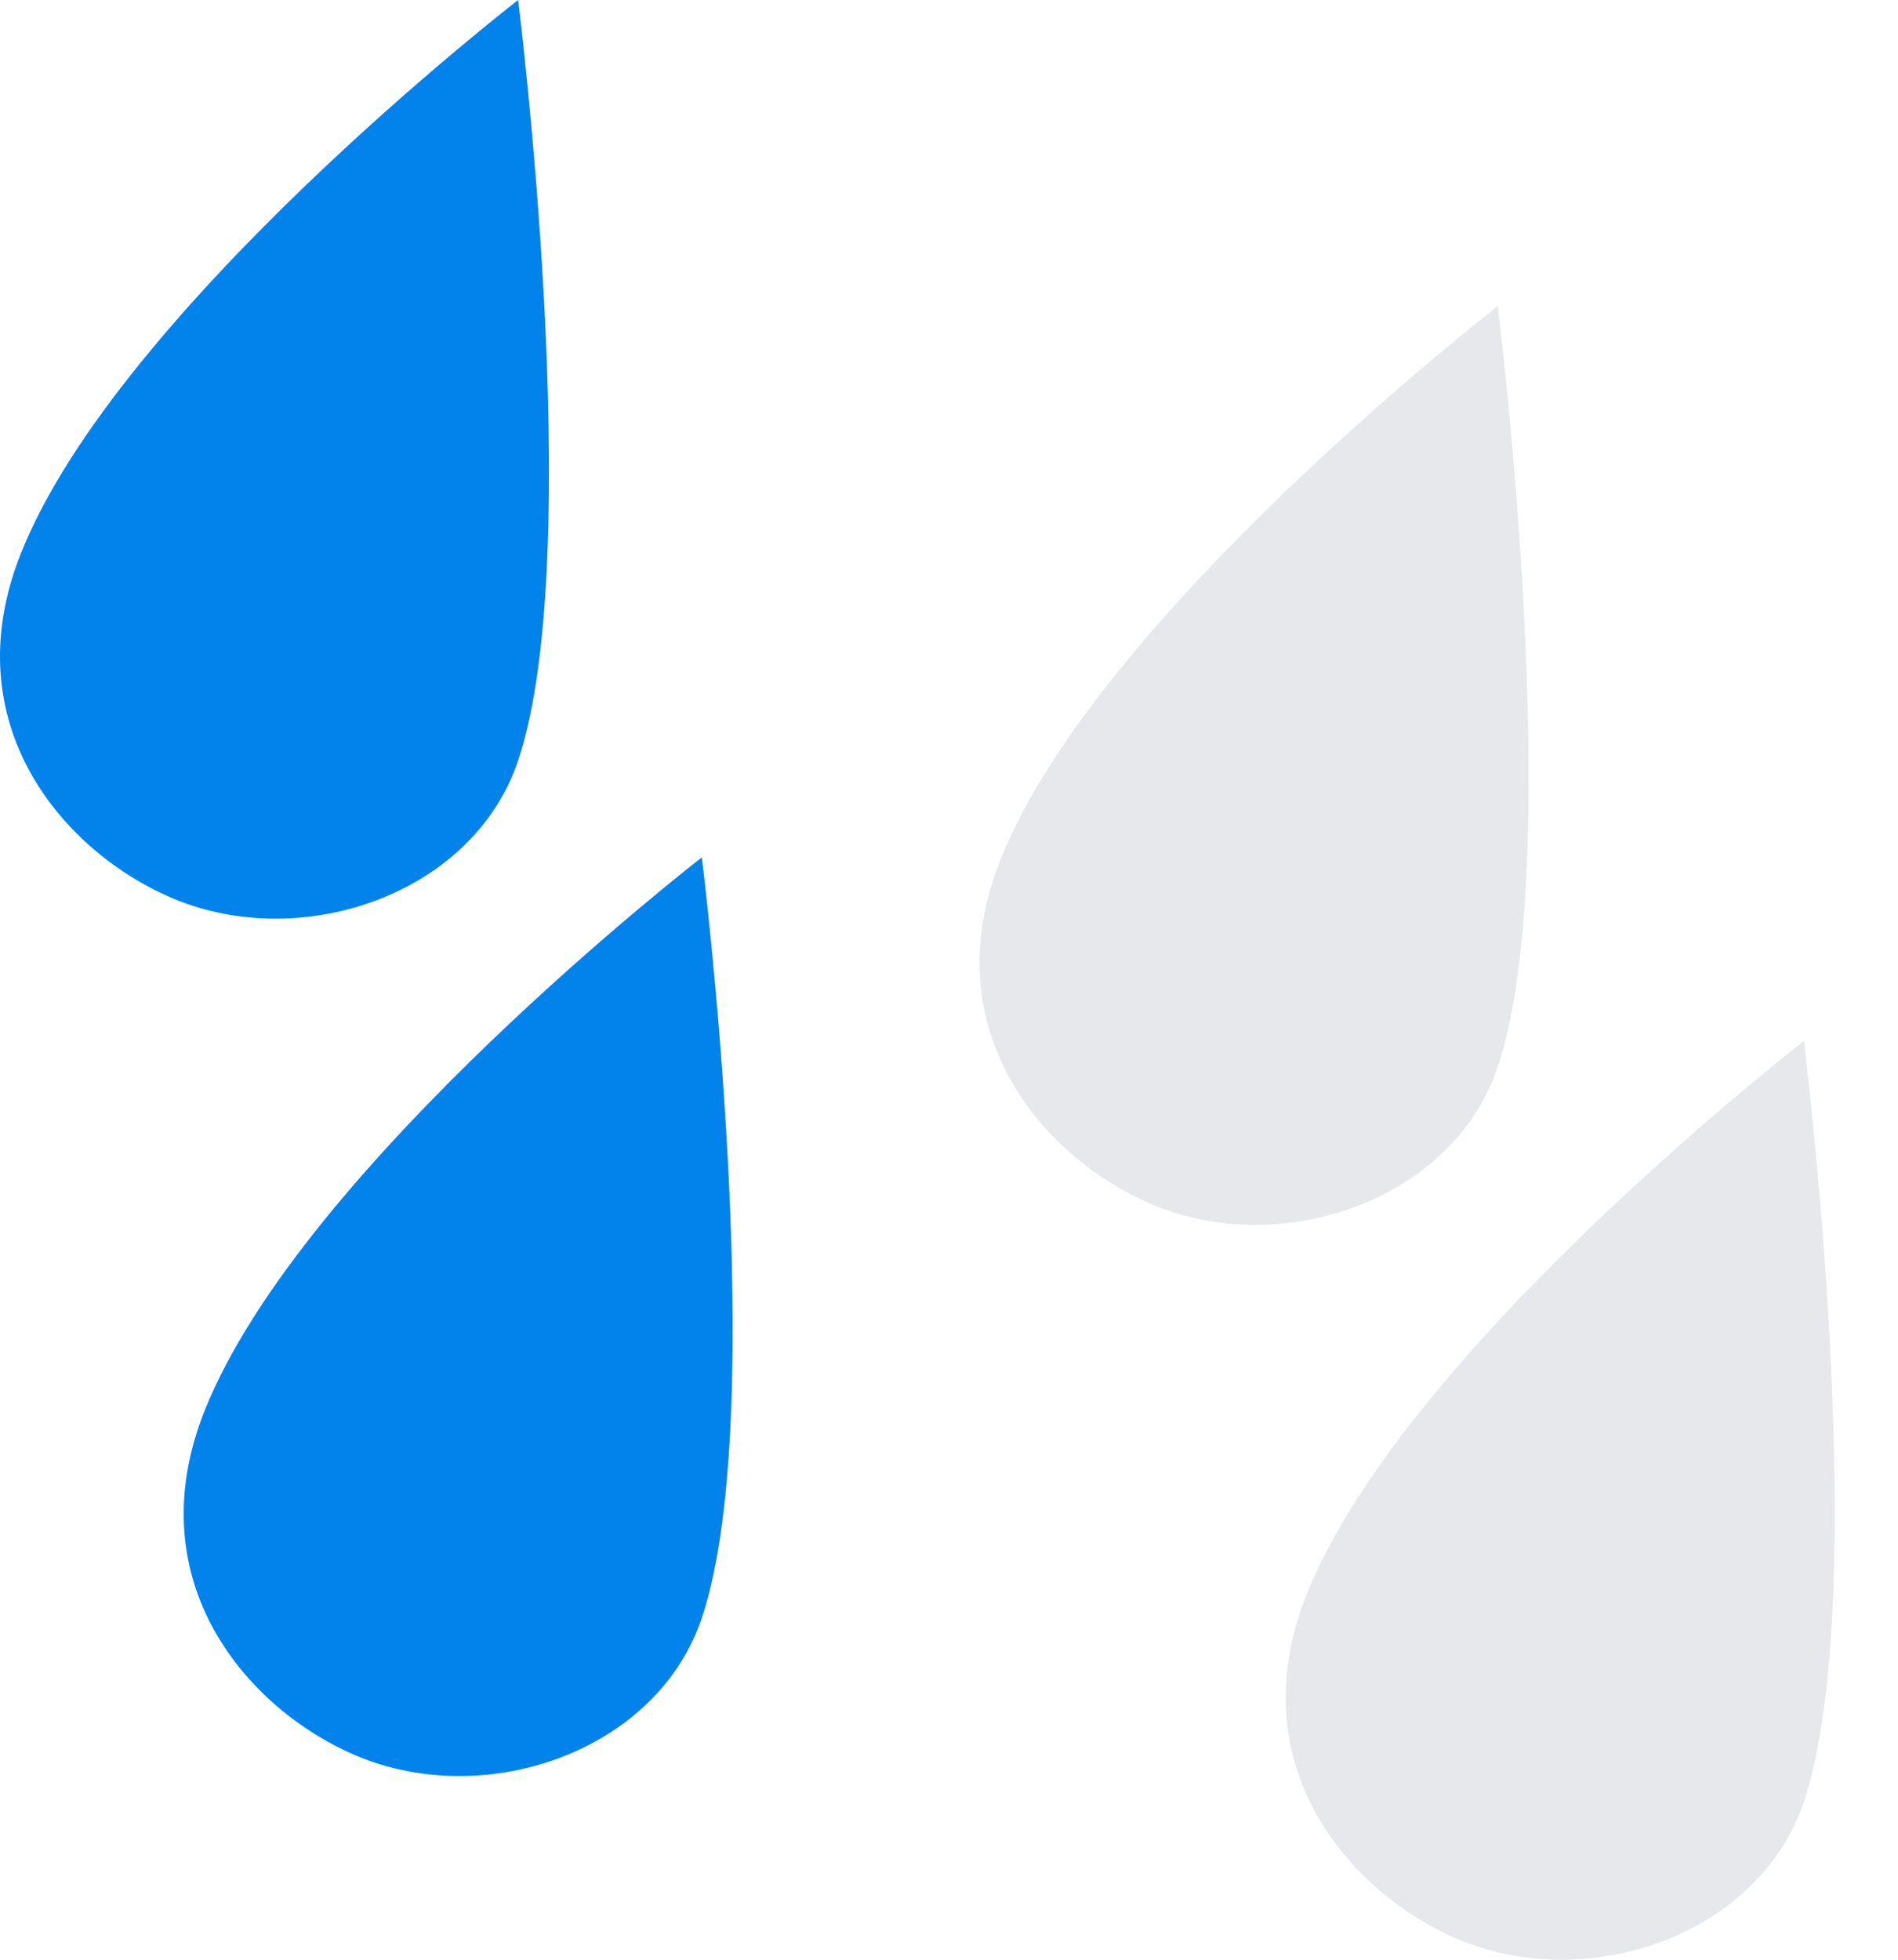 <svg width="31" height="32" viewBox="0 0 31 32" fill="none" xmlns="http://www.w3.org/2000/svg">
<path d="M0.345 9.027C1.942 5.038 8.463 0 8.463 0C8.463 0 9.594 9.027 8.465 12.412C7.738 14.595 4.942 15.562 2.822 14.669C1.075 13.934 -0.785 11.848 0.345 9.027Z" fill="#0282EB"/>
<path d="M3.345 23.027C4.942 19.038 11.463 14 11.463 14C11.463 14 12.594 23.027 11.465 26.412C10.738 28.595 7.942 29.562 5.822 28.669C4.075 27.934 2.215 25.848 3.345 23.027Z" fill="#0282EB"/>
<path d="M16.345 14.027C17.942 10.038 24.463 5 24.463 5C24.463 5 25.594 14.027 24.465 17.412C23.738 19.595 20.942 20.562 18.822 19.669C17.075 18.934 15.215 16.848 16.345 14.027Z" fill="#E6E8EB"/>
<path d="M21.345 26.027C22.942 22.038 29.463 17 29.463 17C29.463 17 30.594 26.027 29.465 29.412C28.738 31.595 25.942 32.562 23.822 31.669C22.075 30.934 20.215 28.848 21.345 26.027Z" fill="#E6E8EB"/>
</svg>
